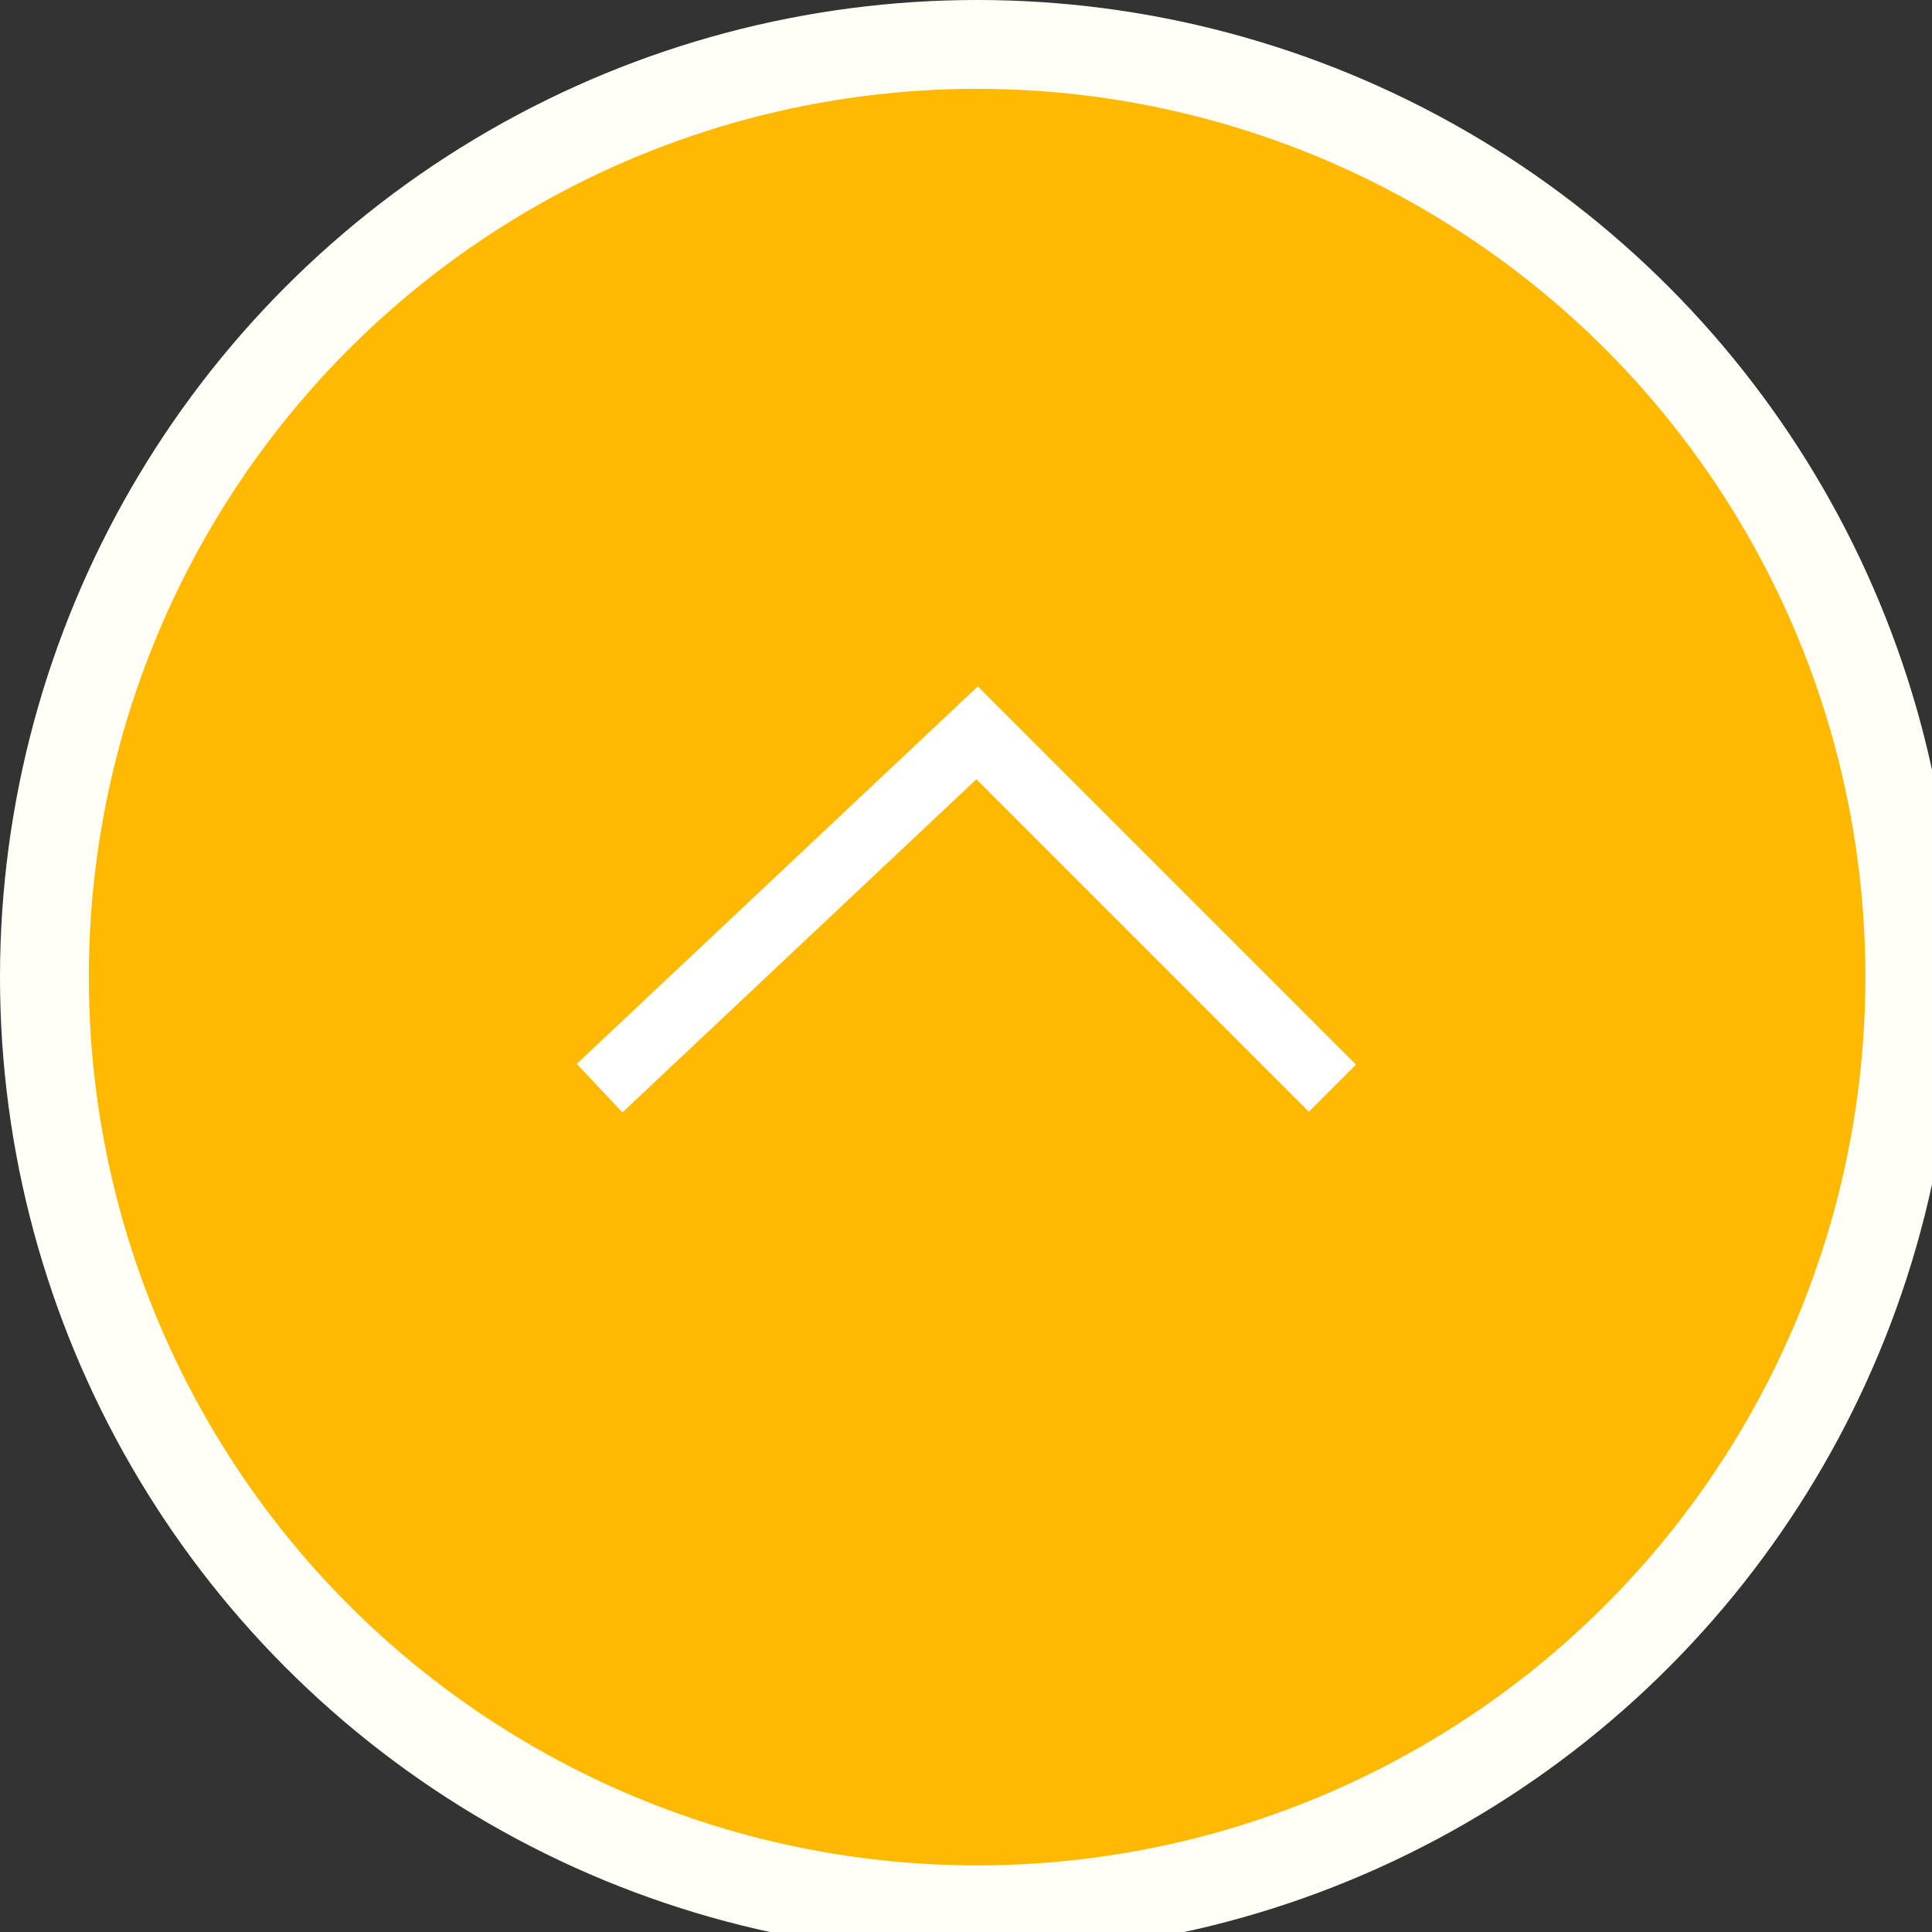 <svg xmlns="http://www.w3.org/2000/svg" width="87" height="87" viewBox="0 0 87 87"><rect x="0" y="0" width="87" height="87" fill="#333333" stroke="none"/><defs><style>.cls-1{fill:#ffb900;stroke:#fffff8;stroke-width:4px;}.cls-1,.cls-2{stroke-miterlimit:10;}.cls-2{fill:none;stroke:#fff;stroke-width:3px;}</style></defs><title>page_top</title><g id="レイヤー_2" data-name="レイヤー 2"><g id="レイヤー_3" data-name="レイヤー 3"><circle class="cls-1" cx="44" cy="44" r="42"/><polyline class="cls-2" points="27 49 44 33 60 49"/></g></g></svg>